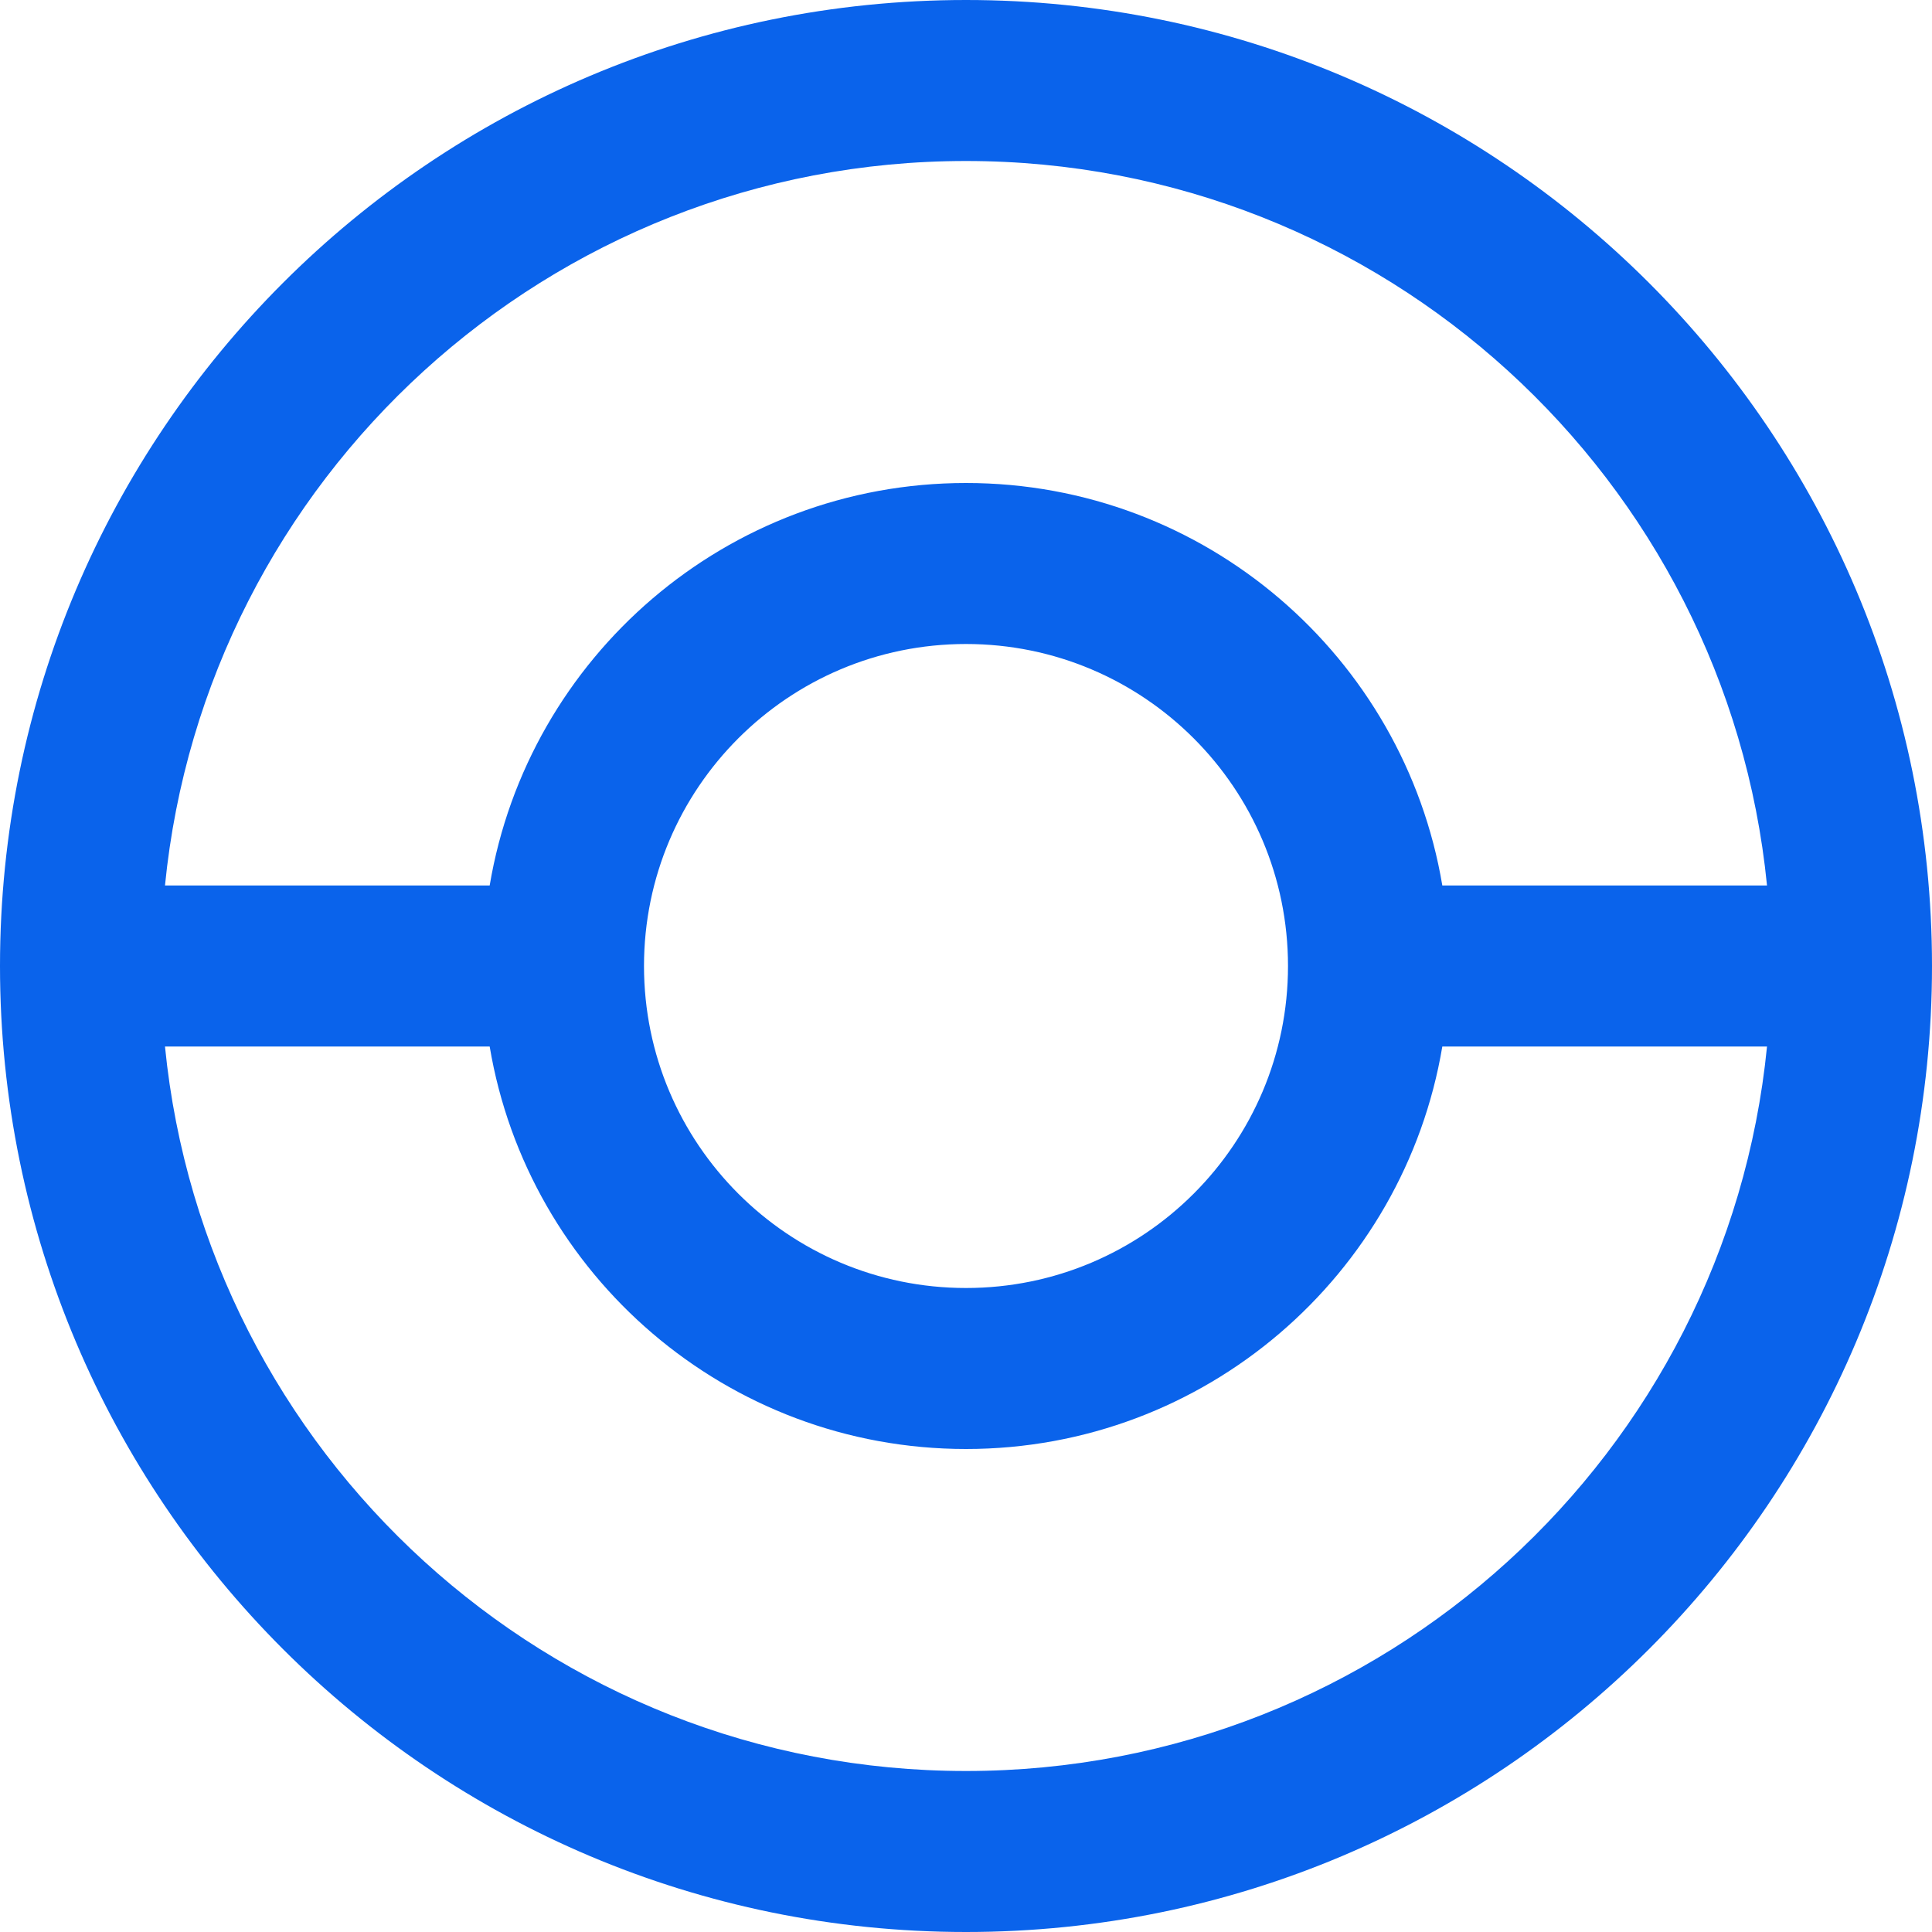 <?xml version="1.0" encoding="UTF-8"?> <svg xmlns="http://www.w3.org/2000/svg" width="48" height="48" viewBox="0 0 48 48" fill="none"> <g clip-path="url(#clip0_4_409)"> <path fill-rule="evenodd" clip-rule="evenodd" d="M48 24C48 37.255 37.255 48 24 48C10.745 48 0 37.255 0 24C0 10.745 10.745 0 24 0C37.255 0 48 10.745 48 24ZM43.901 26C42.898 36.107 34.371 44 24 44C13.629 44 5.102 36.107 4.099 26H12.166C13.118 31.675 18.054 36 24 36C29.946 36 34.882 31.675 35.834 26H43.901ZM43.901 22H35.834C34.882 16.325 29.946 12 24 12C18.054 12 13.118 16.325 12.166 22H4.099C5.102 11.893 13.629 4 24 4C34.371 4 42.898 11.893 43.901 22ZM32 24C32 19.582 28.418 16 24 16C19.582 16 16 19.582 16 24C16 28.418 19.582 32 24 32C28.418 32 32 28.418 32 24Z" fill="#0A63EB"></path> </g> <defs> <clipPath id="clip0_4_409"> <rect width="48" height="48" fill="white"></rect> </clipPath> </defs> </svg> 